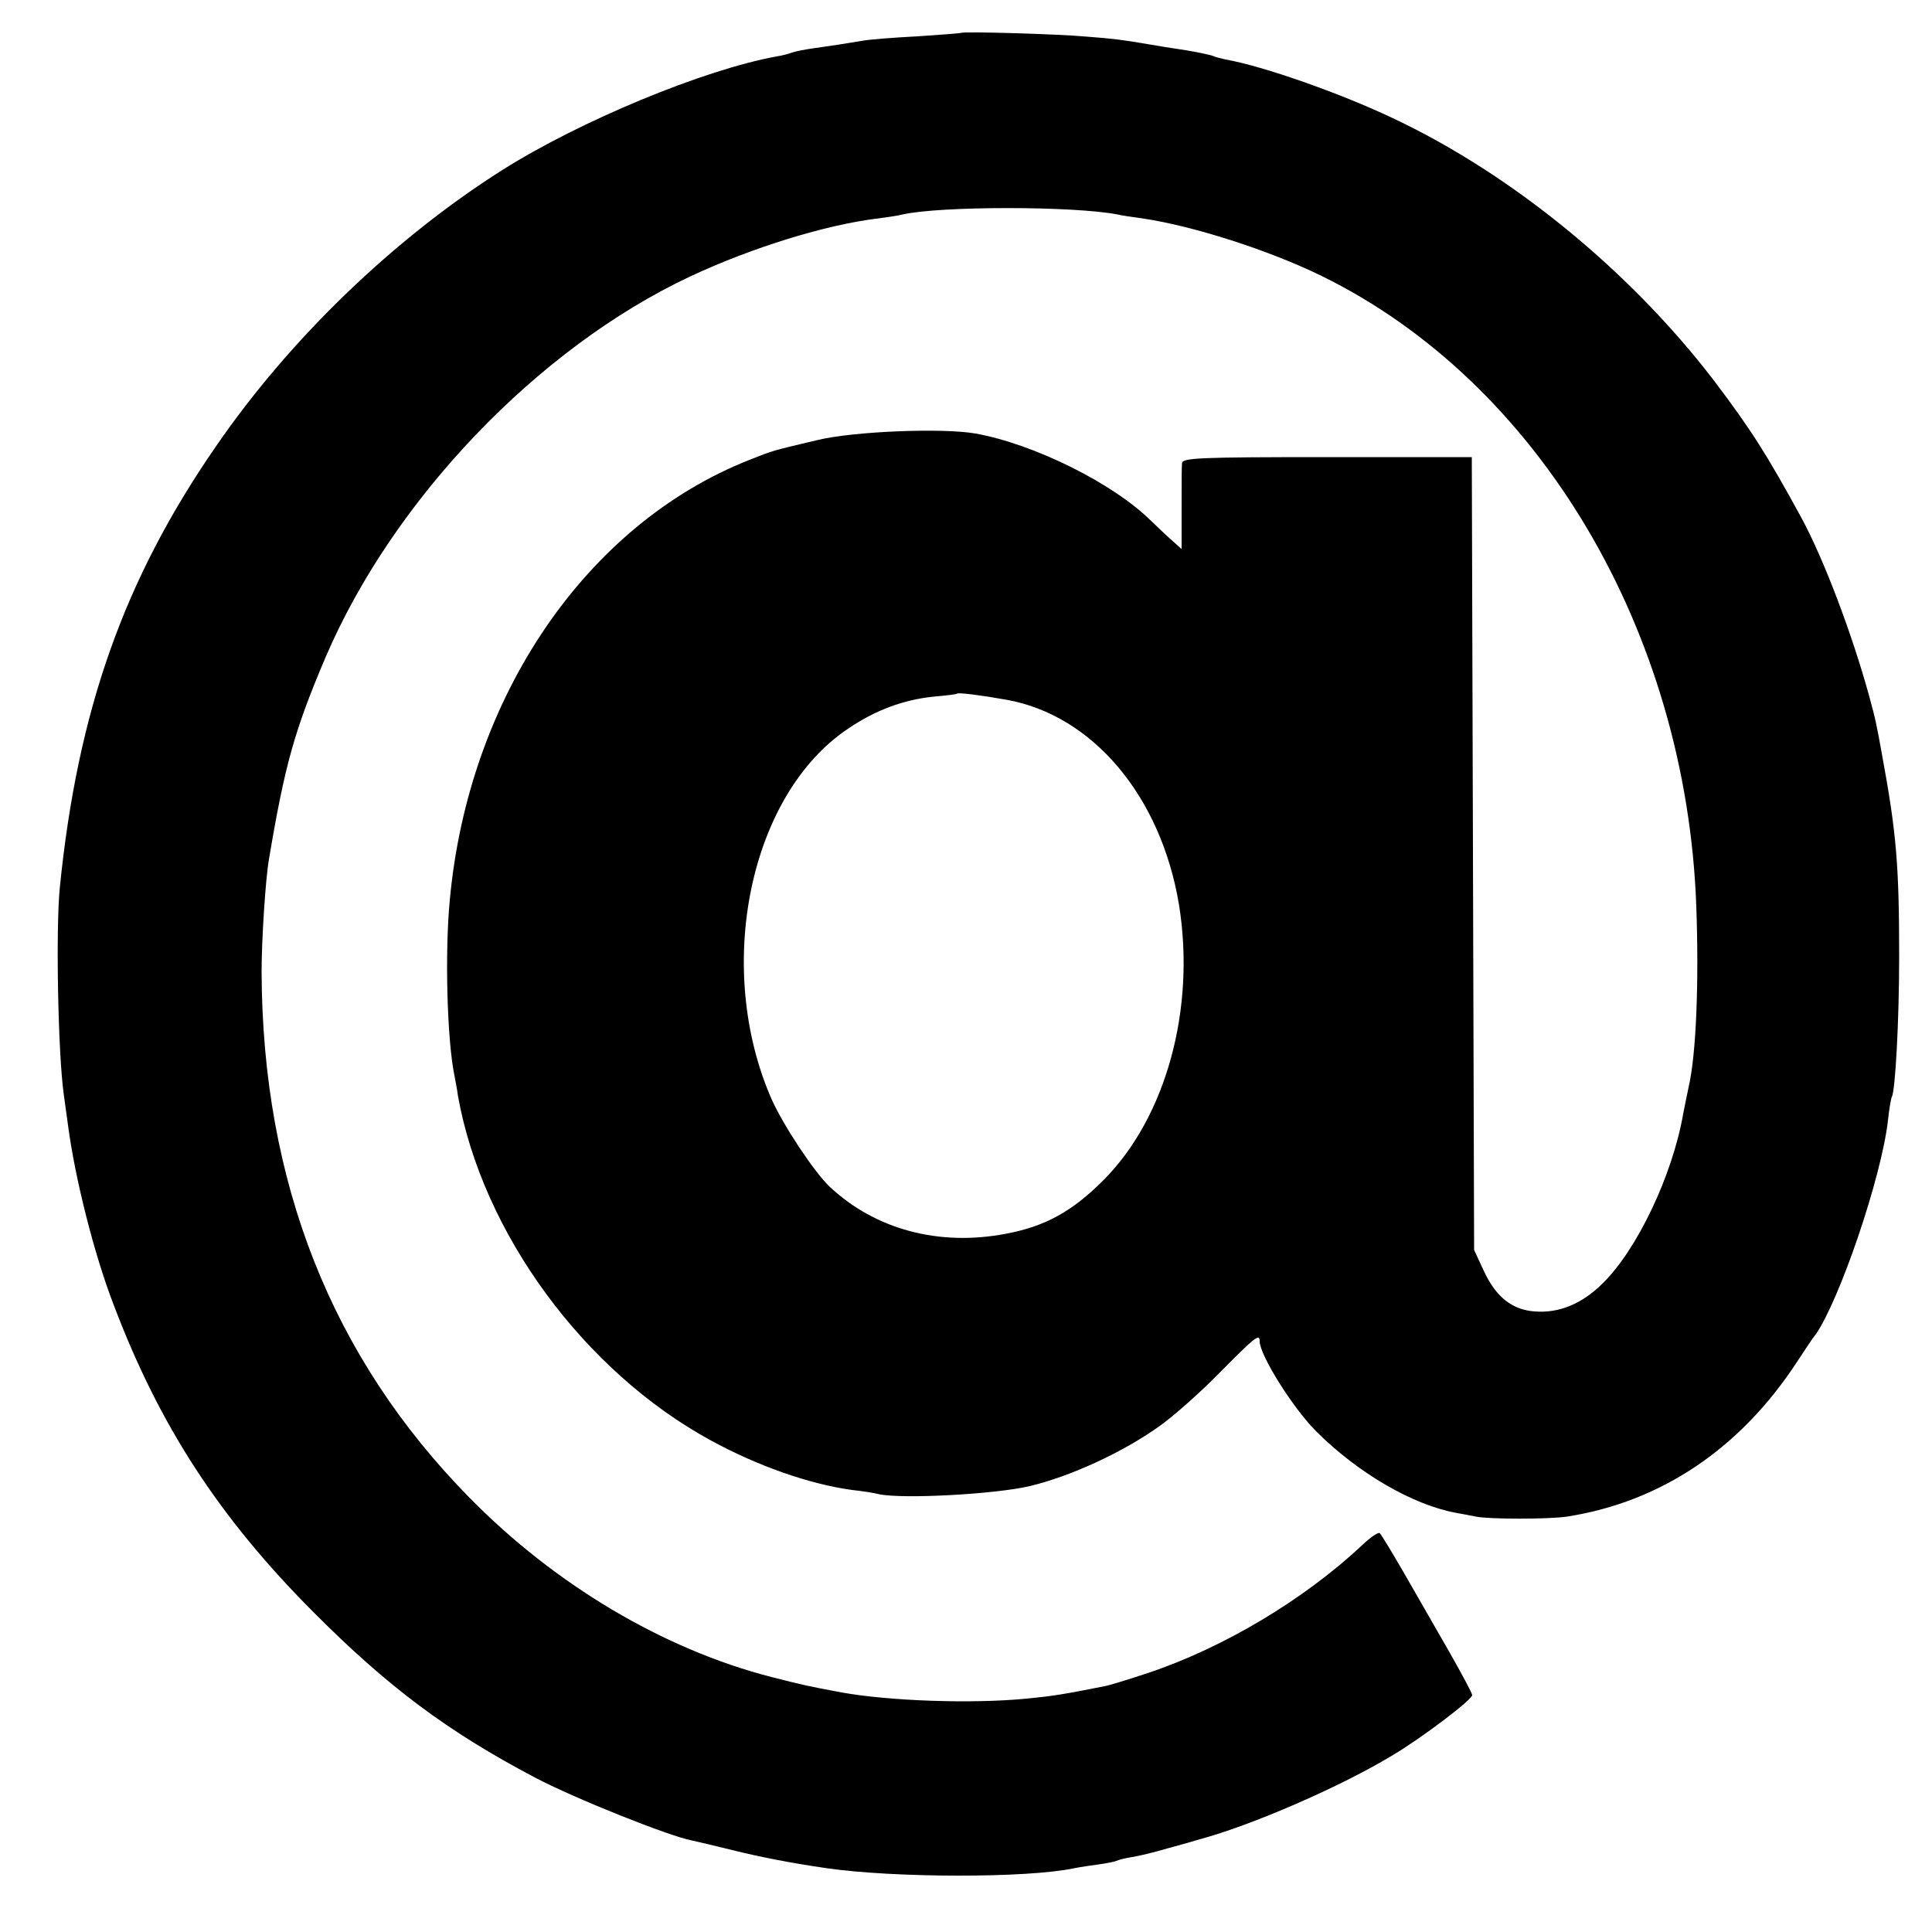 <?xml version="1.0" standalone="no"?>
<!DOCTYPE svg PUBLIC "-//W3C//DTD SVG 20010904//EN"
 "http://www.w3.org/TR/2001/REC-SVG-20010904/DTD/svg10.dtd">
<svg version="1.0" xmlns="http://www.w3.org/2000/svg"
 width="500pt" height="500pt" viewBox="0 0 500 500"
 preserveAspectRatio="xMidYMid meet">
<g transform="translate(0,500) scale(0.1,-0.1)"
fill="#000000" stroke="none">
<path d="M2488 4915 c-2 -1 -52 -5 -113 -9 -60 -3 -123 -8 -140 -11 -47 -8
-87 -14 -130 -20 -22 -3 -47 -8 -55 -11 -8 -3 -26 -8 -40 -10 -188 -34 -509
-167 -710 -294 -281 -178 -550 -437 -741 -715 -238 -344 -358 -684 -404 -1140
-11 -105 -5 -431 10 -537 3 -21 8 -57 11 -80 18 -137 68 -336 119 -467 118
-311 272 -548 515 -792 193 -194 348 -310 574 -429 102 -54 348 -152 406 -163
14 -3 61 -14 105 -25 73 -18 149 -33 245 -47 174 -25 517 -26 640 0 14 3 42 7
64 10 21 3 41 7 45 9 3 2 22 7 41 10 19 3 60 13 90 22 30 8 69 19 85 24 134
36 365 136 500 218 74 44 205 143 205 155 0 5 -28 57 -61 115 -34 59 -86 150
-116 202 -30 52 -58 98 -62 102 -3 4 -24 -10 -46 -31 -149 -140 -358 -265
-552 -330 -51 -17 -103 -33 -115 -35 -105 -21 -138 -26 -201 -32 -143 -14
-357 -6 -479 16 -91 17 -99 19 -182 40 -279 72 -559 238 -781 464 -357 363
-536 816 -538 1361 0 83 10 239 19 291 41 244 66 334 147 524 175 408 549 799
942 984 160 75 353 135 490 151 22 3 50 7 61 10 98 22 442 22 556 0 12 -3 40
-7 63 -10 131 -19 328 -82 465 -149 562 -275 944 -918 970 -1631 7 -197 0
-383 -20 -469 -5 -23 -11 -54 -14 -69 -28 -160 -120 -352 -208 -438 -53 -53
-113 -78 -176 -73 -58 4 -100 37 -131 103 l-26 56 -3 1026 -3 1026 -374 0
c-336 0 -375 -2 -376 -16 -1 -9 -1 -62 -1 -119 l0 -103 -20 18 c-12 10 -38 35
-59 55 -99 98 -304 199 -454 226 -85 15 -316 6 -410 -17 -118 -28 -112 -26
-175 -51 -424 -167 -728 -615 -776 -1140 -13 -136 -7 -361 12 -453 2 -12 7
-35 9 -52 63 -355 326 -714 655 -893 121 -66 255 -113 365 -128 28 -3 59 -8
70 -11 62 -13 301 0 390 21 105 25 240 87 334 154 36 25 107 88 157 139 92 93
104 103 104 82 0 -36 86 -173 146 -233 108 -108 249 -190 361 -211 16 -3 39
-7 53 -10 35 -7 187 -7 235 0 244 38 449 176 596 401 21 32 42 64 47 69 62 88
171 407 188 555 3 30 8 58 10 61 9 16 19 196 19 364 0 235 -7 319 -44 520 -15
83 -17 93 -34 155 -44 160 -117 353 -175 460 -89 163 -130 228 -227 356 -216
282 -522 533 -830 678 -137 65 -336 135 -433 152 -14 3 -29 7 -32 9 -4 2 -35
9 -71 15 -35 5 -77 12 -94 15 -70 12 -94 15 -160 20 -72 7 -323 14 -327 10z
m117 -1726 c223 -40 399 -249 446 -529 44 -270 -33 -552 -196 -715 -80 -80
-150 -119 -252 -138 -173 -33 -338 11 -456 122 -40 38 -119 157 -150 226 -150
342 -57 790 199 960 71 48 143 74 219 82 33 3 61 6 62 8 4 3 61 -4 128 -16z"/>
</g>
</svg>
